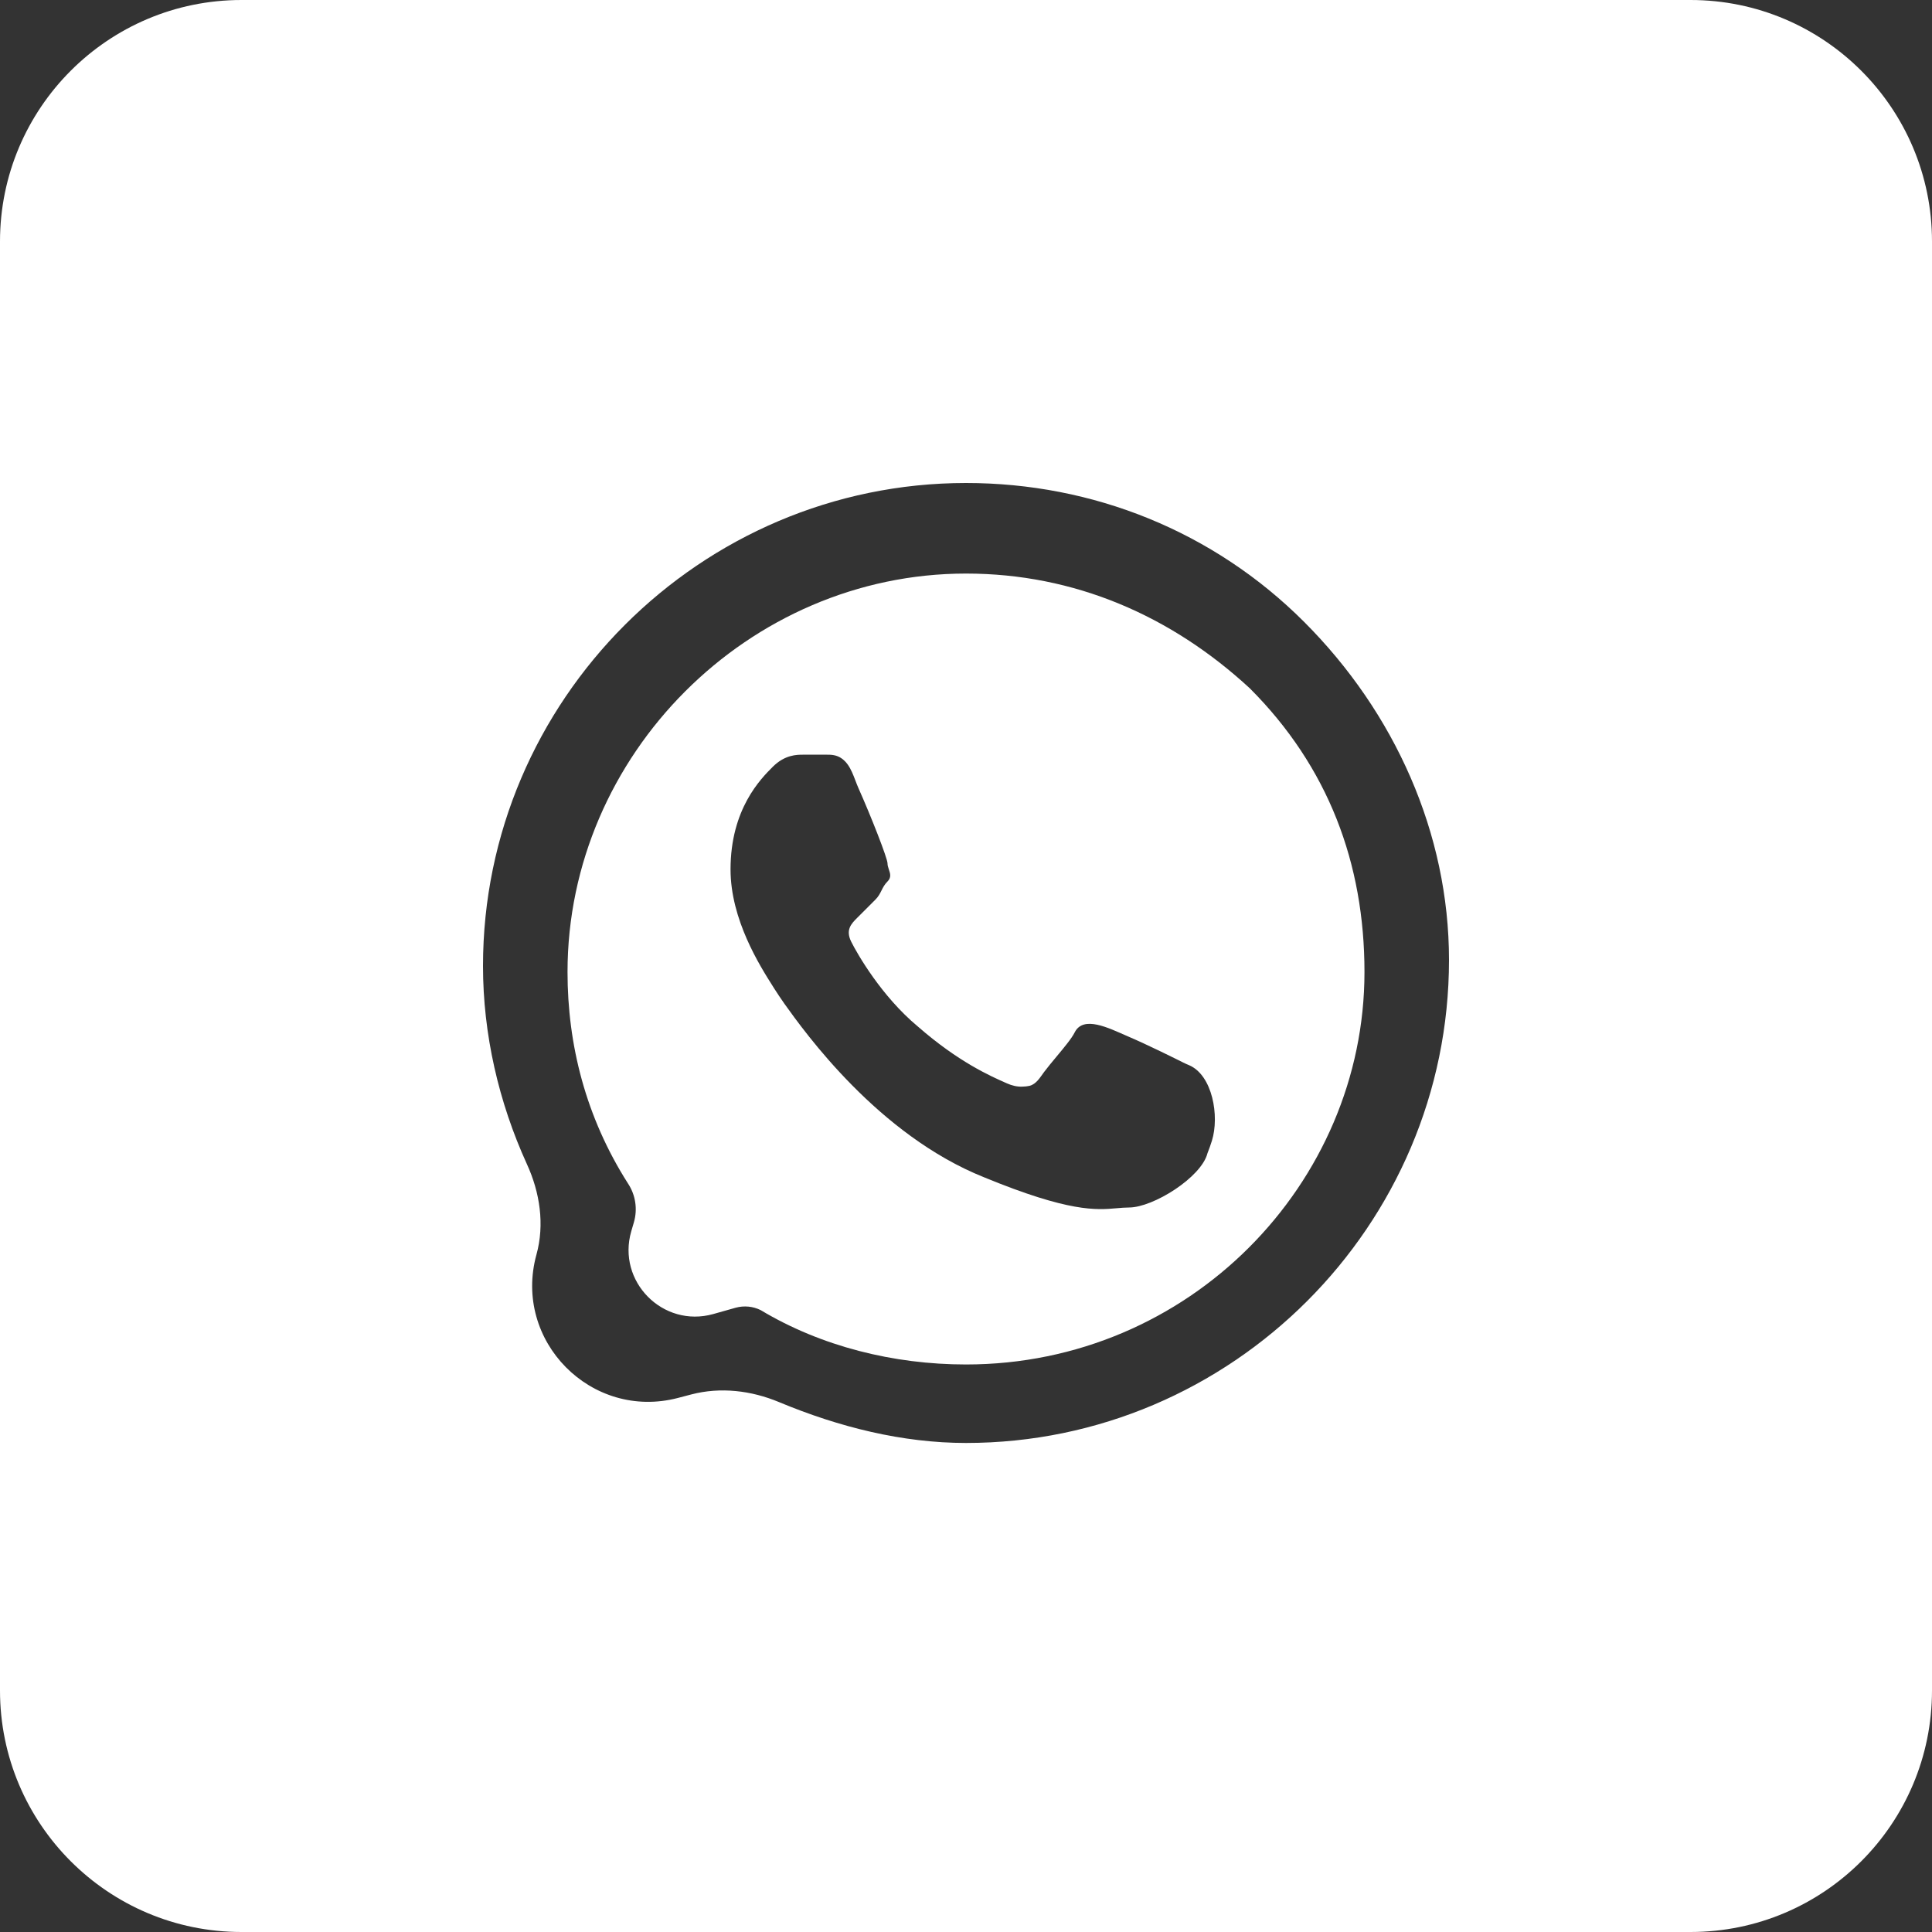 <svg width="32" height="32" viewBox="0 0 32 32" fill="none" xmlns="http://www.w3.org/2000/svg">
<rect x="0" y="0" width="32" height="32" fill="#333333" stroke="none"/>
<path fill-rule="evenodd" clip-rule="evenodd" d="M12.6 21.7C13.6 22.3 14.8 22.6 16 22.6C19.7 22.6 22.6 19.6 22.6 16.1C22.6 14.3 22 12.7 20.7 11.4C19.4 10.2 17.8 9.5 16 9.5C12.4 9.5 9.4 12.5 9.4 16.1C9.4 17.3 9.7 18.5 10.4 19.6C10.527 19.79 10.563 20.027 10.499 20.246L10.456 20.393C10.214 21.224 10.979 21.998 11.813 21.765L12.185 21.66C12.323 21.622 12.471 21.636 12.6 21.7ZM17.8 17.1C17.944 16.813 18.366 17.029 18.66 17.156C19.023 17.311 19.473 17.537 19.6 17.6C19.631 17.616 19.662 17.629 19.693 17.642C20.084 17.807 20.2 18.489 20.073 18.894C20.053 18.96 20.028 19.029 20 19.1C19.9 19.5 19.1 20 18.7 20C18.632 20 18.567 20.006 18.498 20.012C18.158 20.042 17.712 20.081 16.3 19.5C14.547 18.799 13.332 17.1 12.991 16.623C12.932 16.54 12.876 16.454 12.821 16.369C12.816 16.36 12.809 16.35 12.803 16.34C12.582 15.991 12.1 15.23 12.1 14.4C12.1 13.4 12.6 12.9 12.8 12.7C13 12.5 13.2 12.5 13.3 12.5H13.7C13.76 12.5 13.857 12.5 13.946 12.566C14.099 12.678 14.143 12.884 14.22 13.057C14.428 13.523 14.7 14.217 14.7 14.3C14.7 14.333 14.711 14.367 14.722 14.4C14.745 14.467 14.767 14.533 14.7 14.6C14.65 14.65 14.625 14.7 14.6 14.75C14.575 14.8 14.55 14.85 14.5 14.9L14.2 15.2C14.1 15.3 14 15.4 14.1 15.6C14.2 15.8 14.6 16.5 15.2 17C15.875 17.591 16.408 17.825 16.678 17.944C16.759 17.98 16.846 18.002 16.934 17.998C16.979 17.997 17.017 17.993 17.051 17.985C17.163 17.958 17.226 17.847 17.294 17.755C17.353 17.677 17.426 17.588 17.5 17.5C17.625 17.35 17.75 17.2 17.8 17.1Z" fill="white"/>
<path fill-rule="evenodd" clip-rule="evenodd" d="M0 4C0 1.791 1.791 0 4 0H28C30.209 0 32 1.791 32 4V28C32 30.209 30.209 32 28 32H4C1.791 32 0 30.209 0 28V4ZM16 8C18.1 8 20.1 8.8 21.6 10.3C23.1 11.8 24 13.8 24 15.9C24 20.3 20.4 23.9 16 23.9C14.95 23.9 13.901 23.639 12.903 23.223C12.443 23.031 11.934 22.97 11.451 23.096L11.23 23.154C9.795 23.53 8.492 22.211 8.885 20.781C9.023 20.282 8.943 19.752 8.727 19.281C8.26 18.257 8 17.129 8 16C8 11.6 11.6 8 16 8Z" fill="white"/>
</svg>
